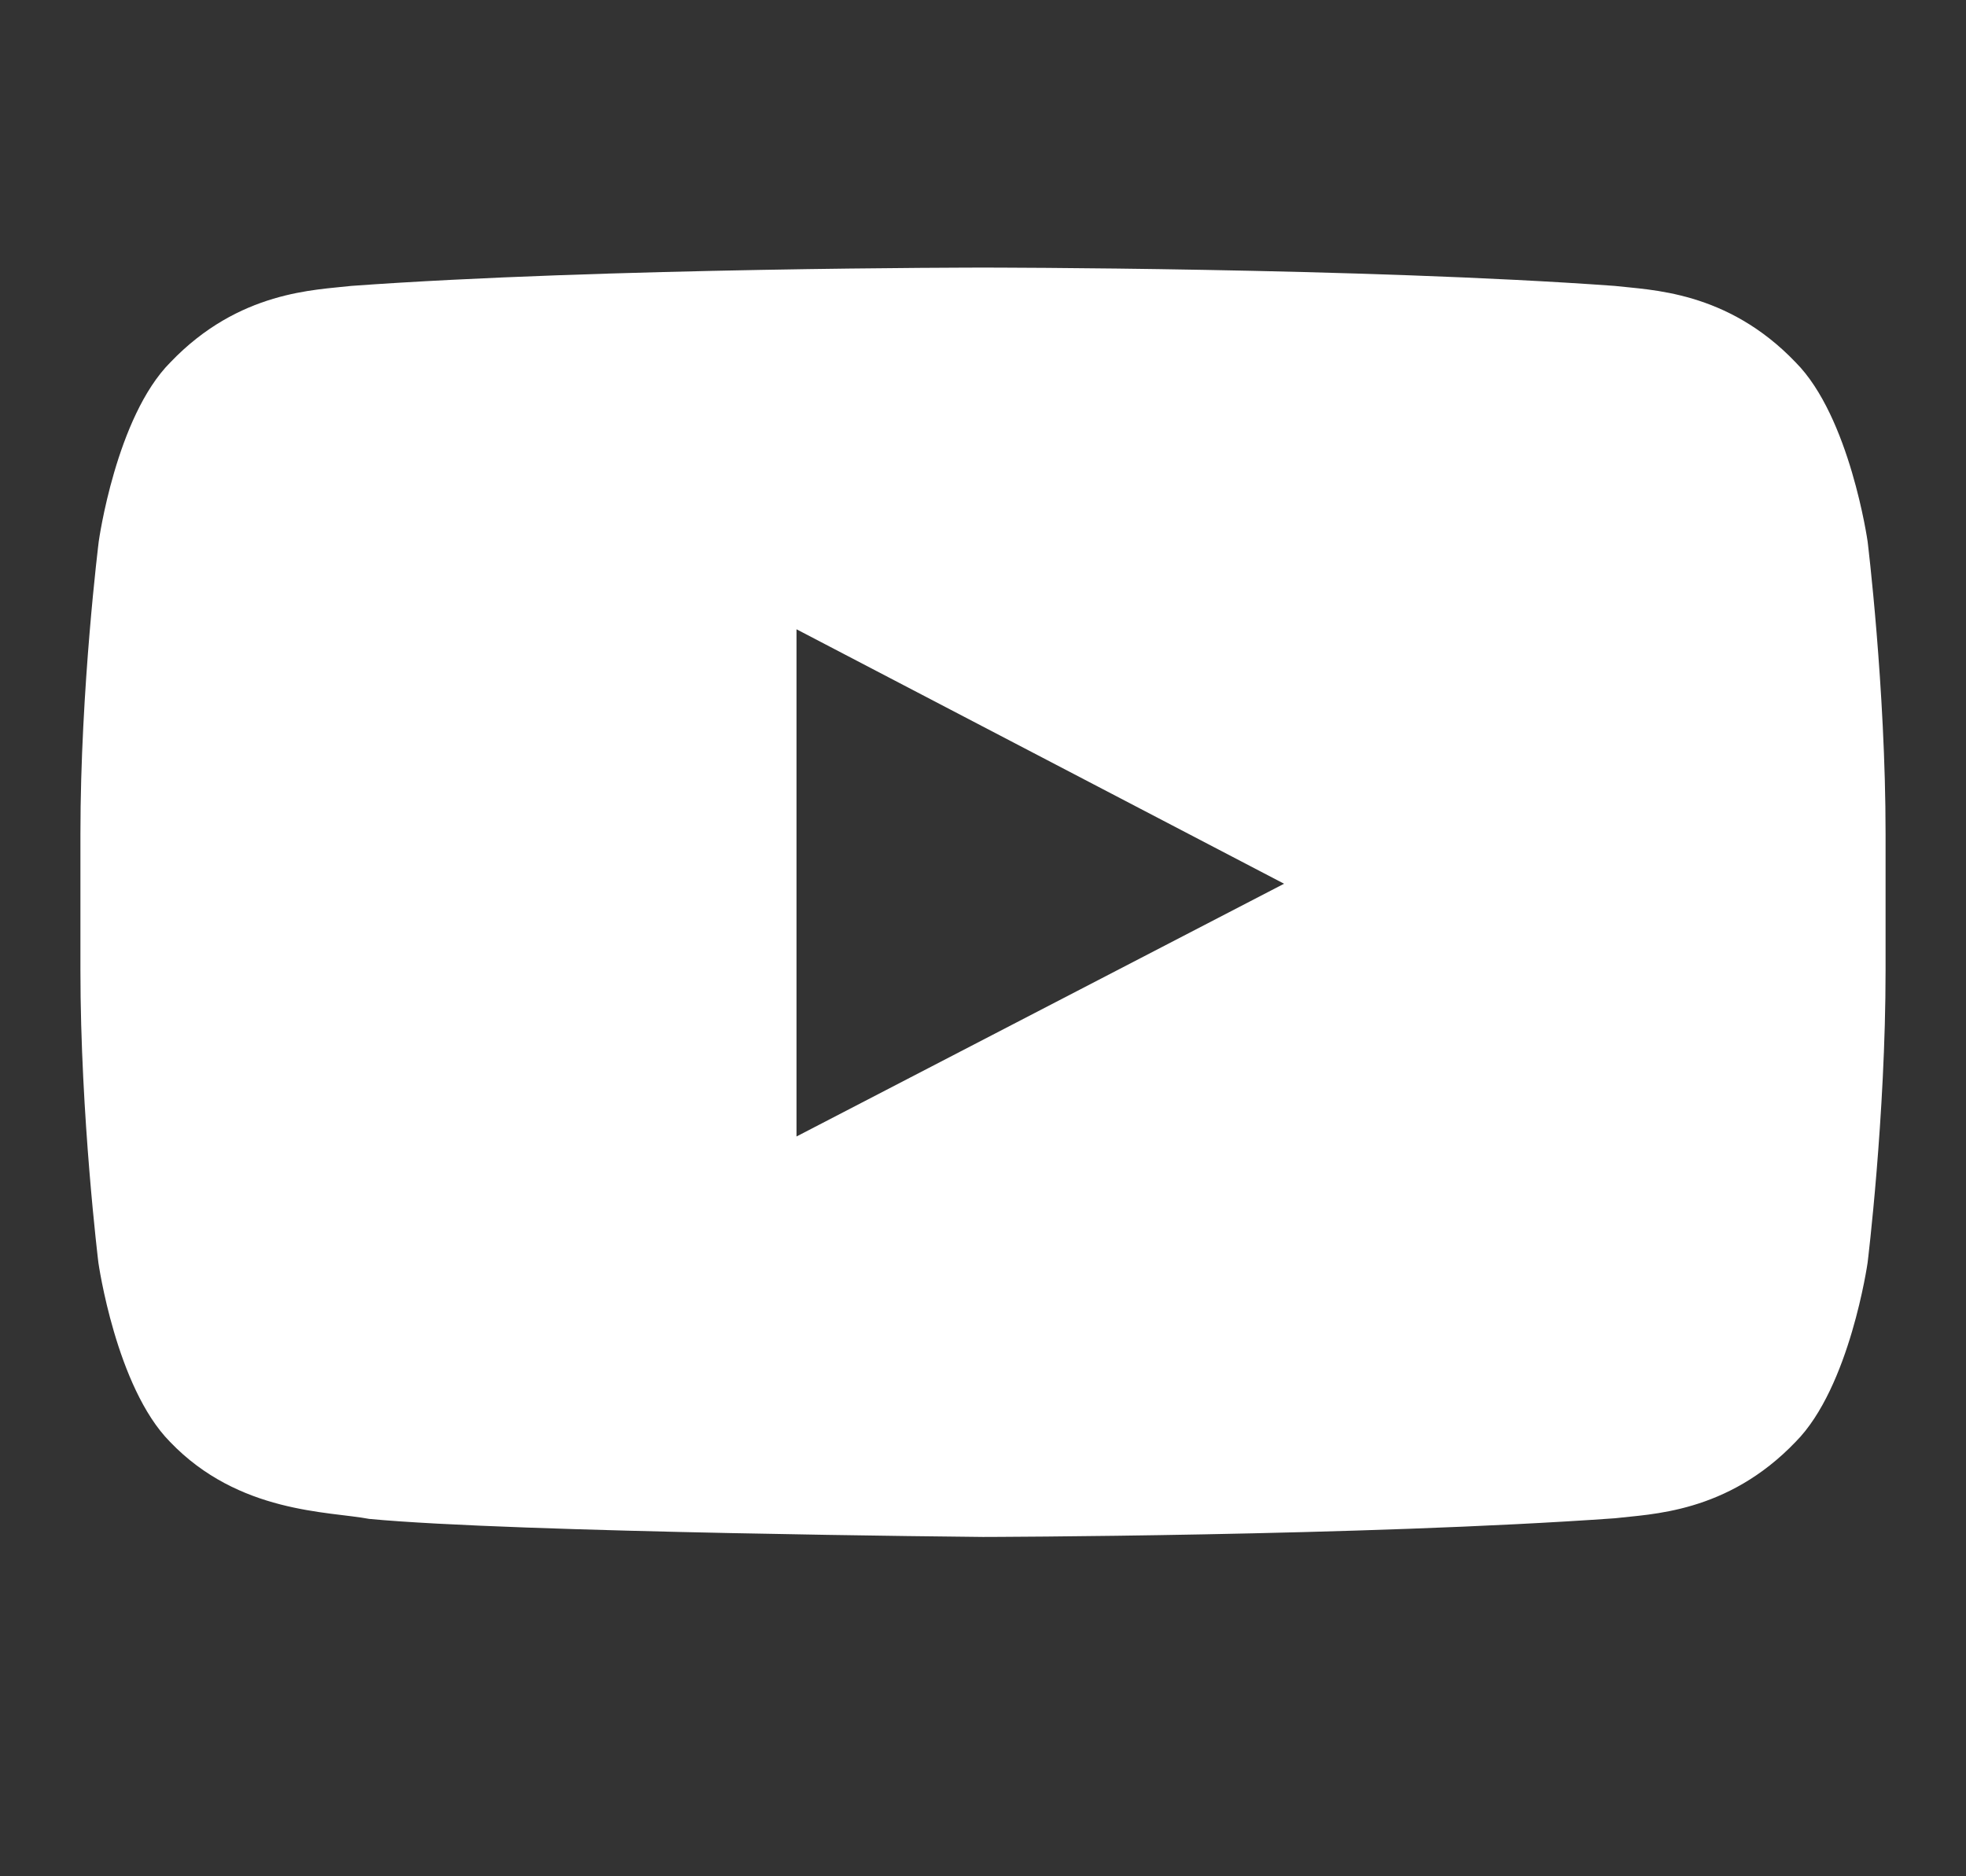 <svg width="22" height="21" viewBox="0 0 22 21" fill="none" xmlns="http://www.w3.org/2000/svg">
<rect x="0" y="0" width="22" height="21" fill="#333333" stroke="none"/>
<g clip-path="url(#clip0_1_625)">
<path d="M20.899 6.06C20.899 6.06 20.701 4.667 20.094 4.056C19.325 3.251 18.465 3.247 18.07 3.2C15.245 2.995 11.004 2.995 11.004 2.995H10.996C10.996 2.995 6.755 2.995 3.93 3.2C3.535 3.247 2.675 3.251 1.906 4.056C1.298 4.667 1.105 6.06 1.105 6.06C1.105 6.06 0.9 7.697 0.9 9.331V10.862C0.9 12.495 1.101 14.132 1.101 14.132C1.101 14.132 1.298 15.525 1.902 16.137C2.671 16.941 3.681 16.914 4.131 17C5.749 17.154 11 17.202 11 17.202C11 17.202 15.245 17.194 18.07 16.993C18.465 16.945 19.325 16.941 20.094 16.137C20.701 15.525 20.899 14.132 20.899 14.132C20.899 14.132 21.1 12.499 21.1 10.862V9.331C21.1 7.697 20.899 6.06 20.899 6.06ZM8.913 12.72V7.043L14.369 9.891L8.913 12.72Z" fill="white"/>
</g>
<defs>
<clipPath id="clip0_1_625">
<rect width="20.2" height="20.2" fill="white" transform="translate(0.9)"/>
</clipPath>
</defs>
</svg>
